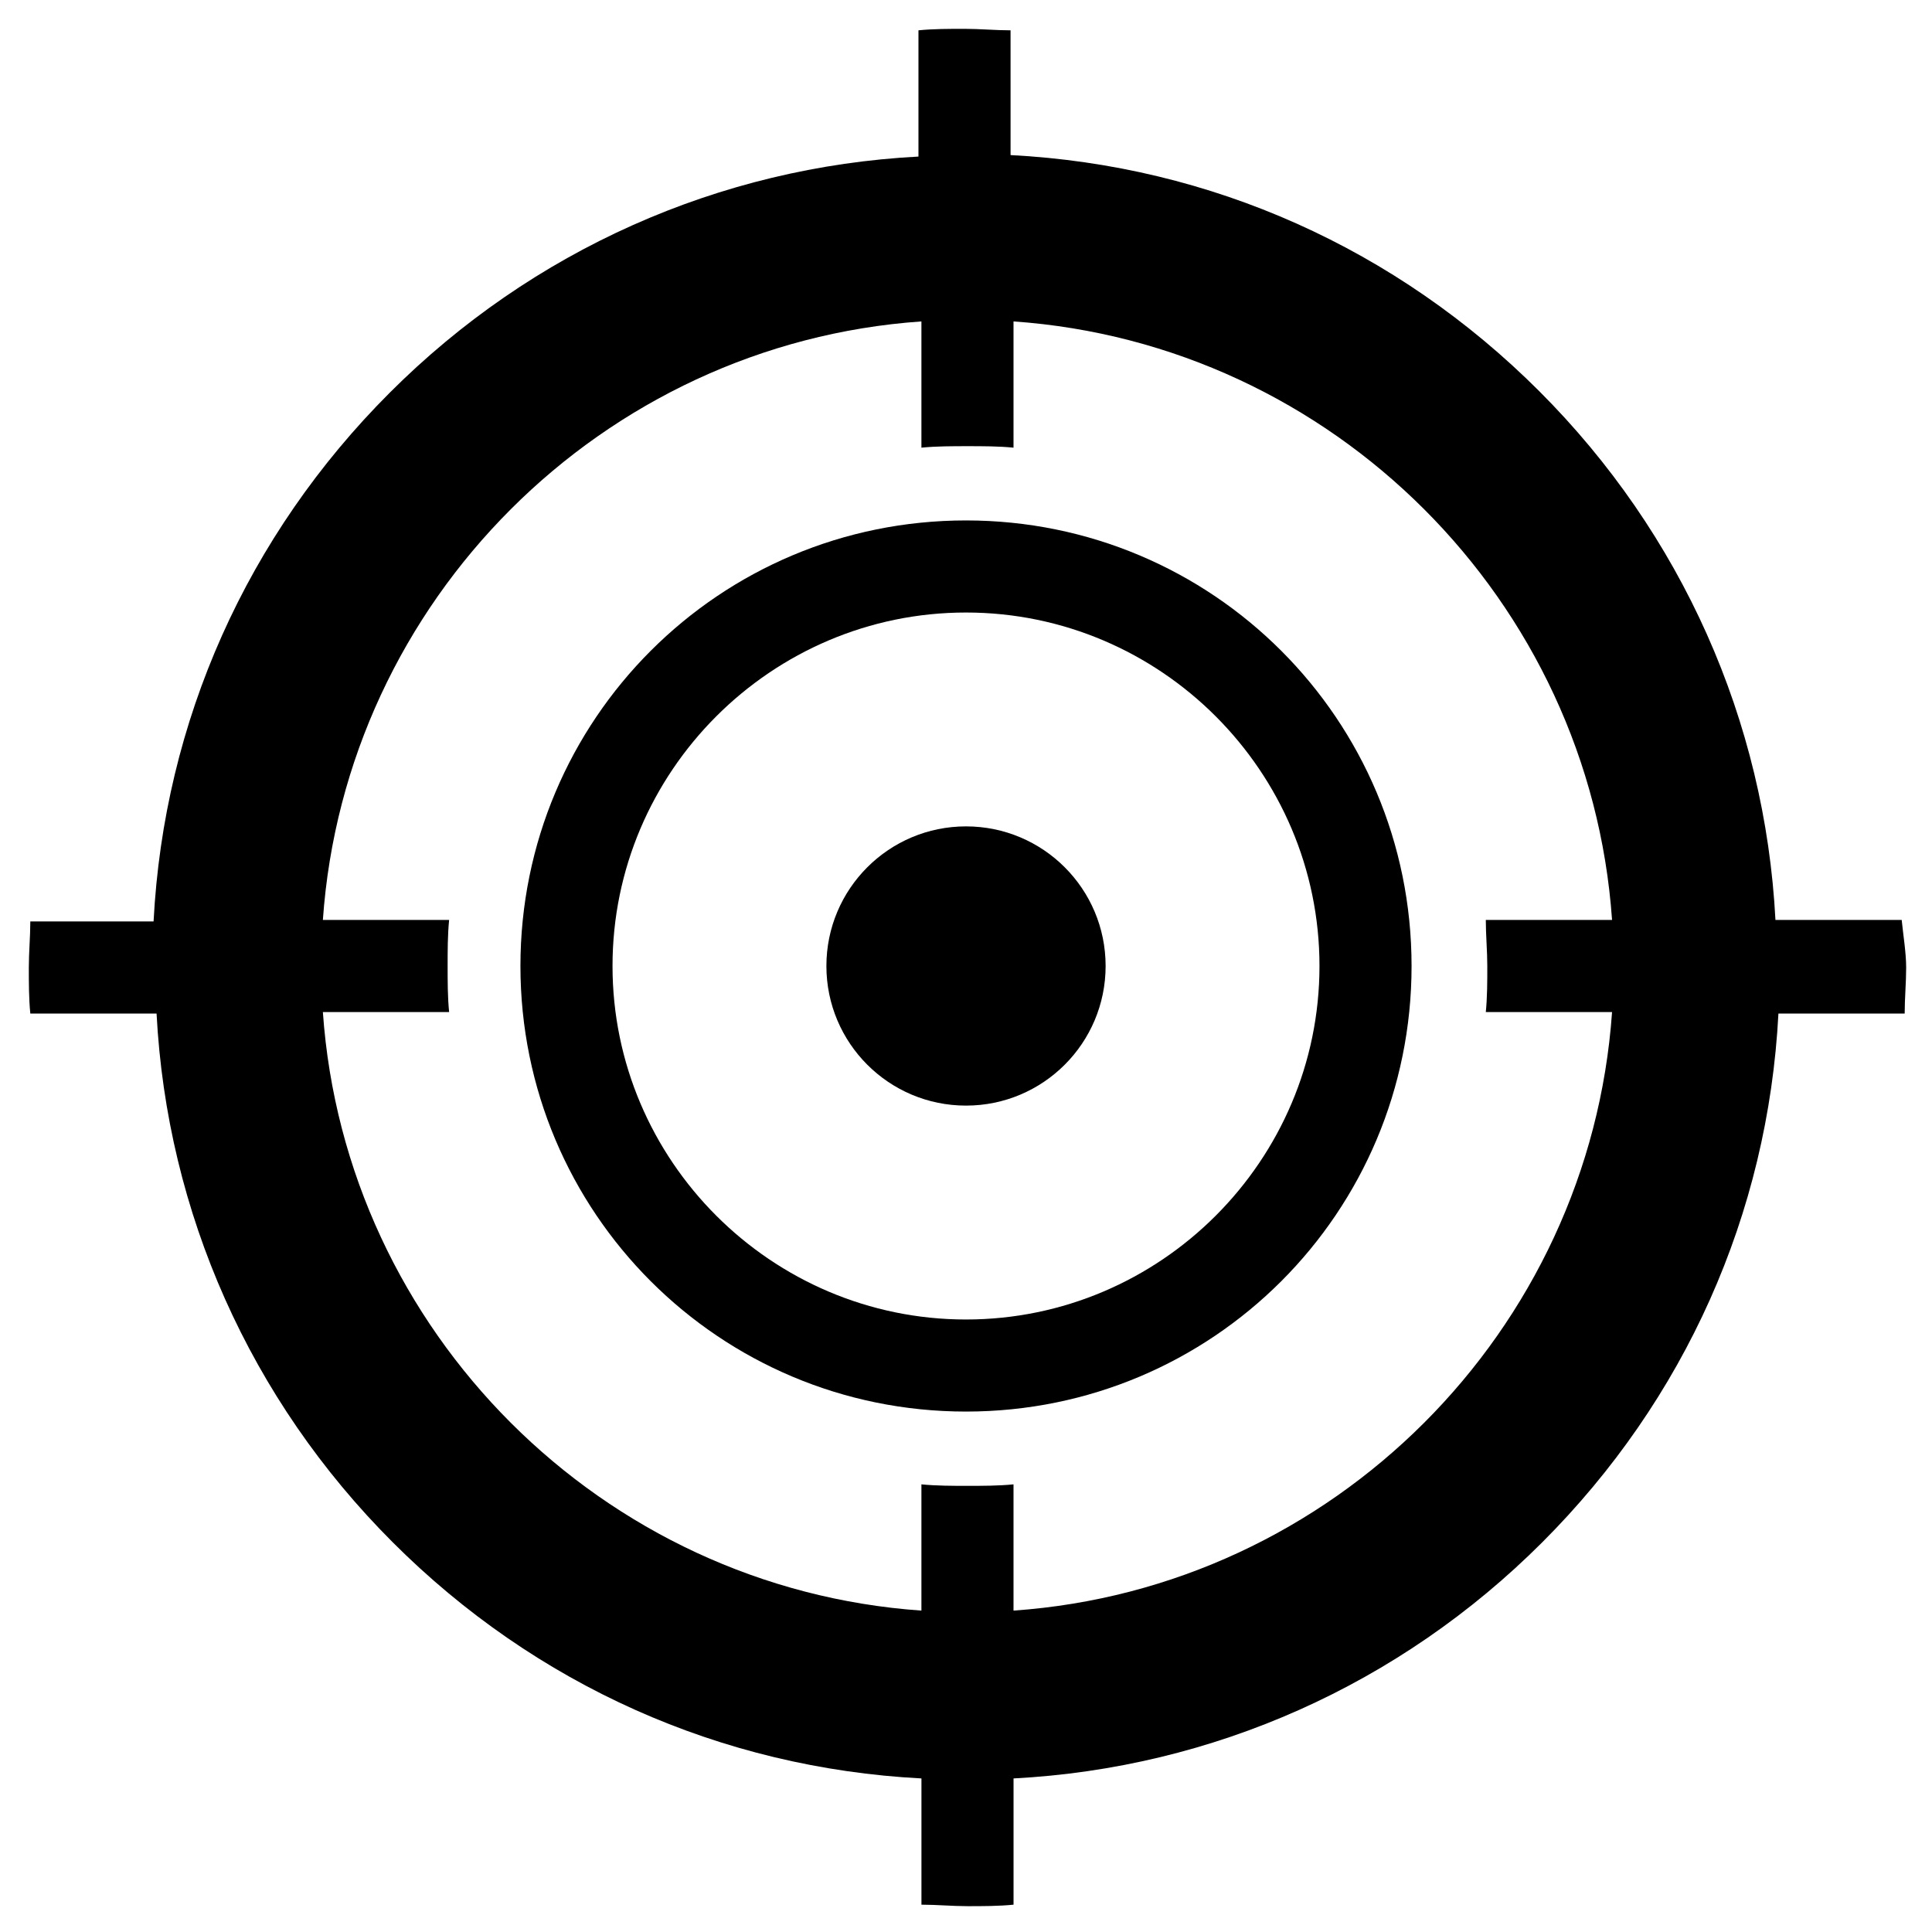 <?xml version="1.0" encoding="UTF-8"?>
<!-- The Best Svg Icon site in the world: iconSvg.co, Visit us! https://iconsvg.co -->
<svg fill="#000000" width="800px" height="800px" version="1.1" viewBox="144 144 512 512" xmlns="http://www.w3.org/2000/svg">
 <g>
  <path d="m437 400c0 20.434-16.562 36.996-36.996 36.996s-37-16.562-37-36.996 16.566-37 37-37 36.996 16.566 36.996 37"/>
  <path d="m647.97 387.8h-33.457c-2.754-52.742-24.797-102.34-62.582-140.12-37.785-37.785-86.984-59.828-140.12-62.582l-0.004-33.062c-3.938 0-8.266-0.395-12.203-0.395s-8.266 0-12.203 0.395v33.457c-52.742 2.754-102.34 24.797-140.12 62.582-37.785 37.785-59.828 86.984-62.582 140.12h-32.664c0 3.938-0.395 8.266-0.395 12.203s0 8.266 0.395 12.203h33.457c2.754 52.742 24.797 102.34 62.582 140.12 37.785 37.785 86.984 59.828 140.12 62.582v33.457c3.938 0 8.266 0.395 12.203 0.395s8.266 0 12.203-0.395v-33.457c52.742-2.754 102.34-24.797 140.12-62.582s59.828-86.984 62.582-140.12h33.457c0-3.938 0.395-8.266 0.395-12.203-0.004-3.938-0.793-8.66-1.184-12.598zm-109.82 12.203c0 3.938 0 8.266-0.395 12.203h33.457c-5.902 84.625-73.996 152.72-158.62 158.62v-33.457c-3.938 0.395-8.266 0.395-12.203 0.395s-8.266 0-12.203-0.395v33.457c-84.625-5.902-152.72-73.996-158.62-158.62h33.457c-0.395-3.938-0.395-8.266-0.395-12.203s0-8.266 0.395-12.203h-33.457c5.902-84.625 73.996-152.72 158.62-158.62v33.457c3.938-0.395 8.266-0.395 12.203-0.395s8.266 0 12.203 0.395v-33.457c84.625 5.902 152.72 73.996 158.62 158.62h-33.457c0 3.938 0.395 8.266 0.395 12.203z"/>
  <path d="m400 281.92c-65.336 0-118.08 52.742-118.08 118.08 0 65.336 52.742 118.08 118.08 118.08 65.336 0 118.08-52.742 118.08-118.08-0.004-65.34-52.746-118.08-118.08-118.08zm0 211.76c-51.562 0-93.676-42.117-93.676-93.676-0.004-51.562 42.113-93.68 93.676-93.68 51.559 0 93.676 42.117 93.676 93.68 0 51.559-42.117 93.676-93.676 93.676z"/>
 </g>
</svg>